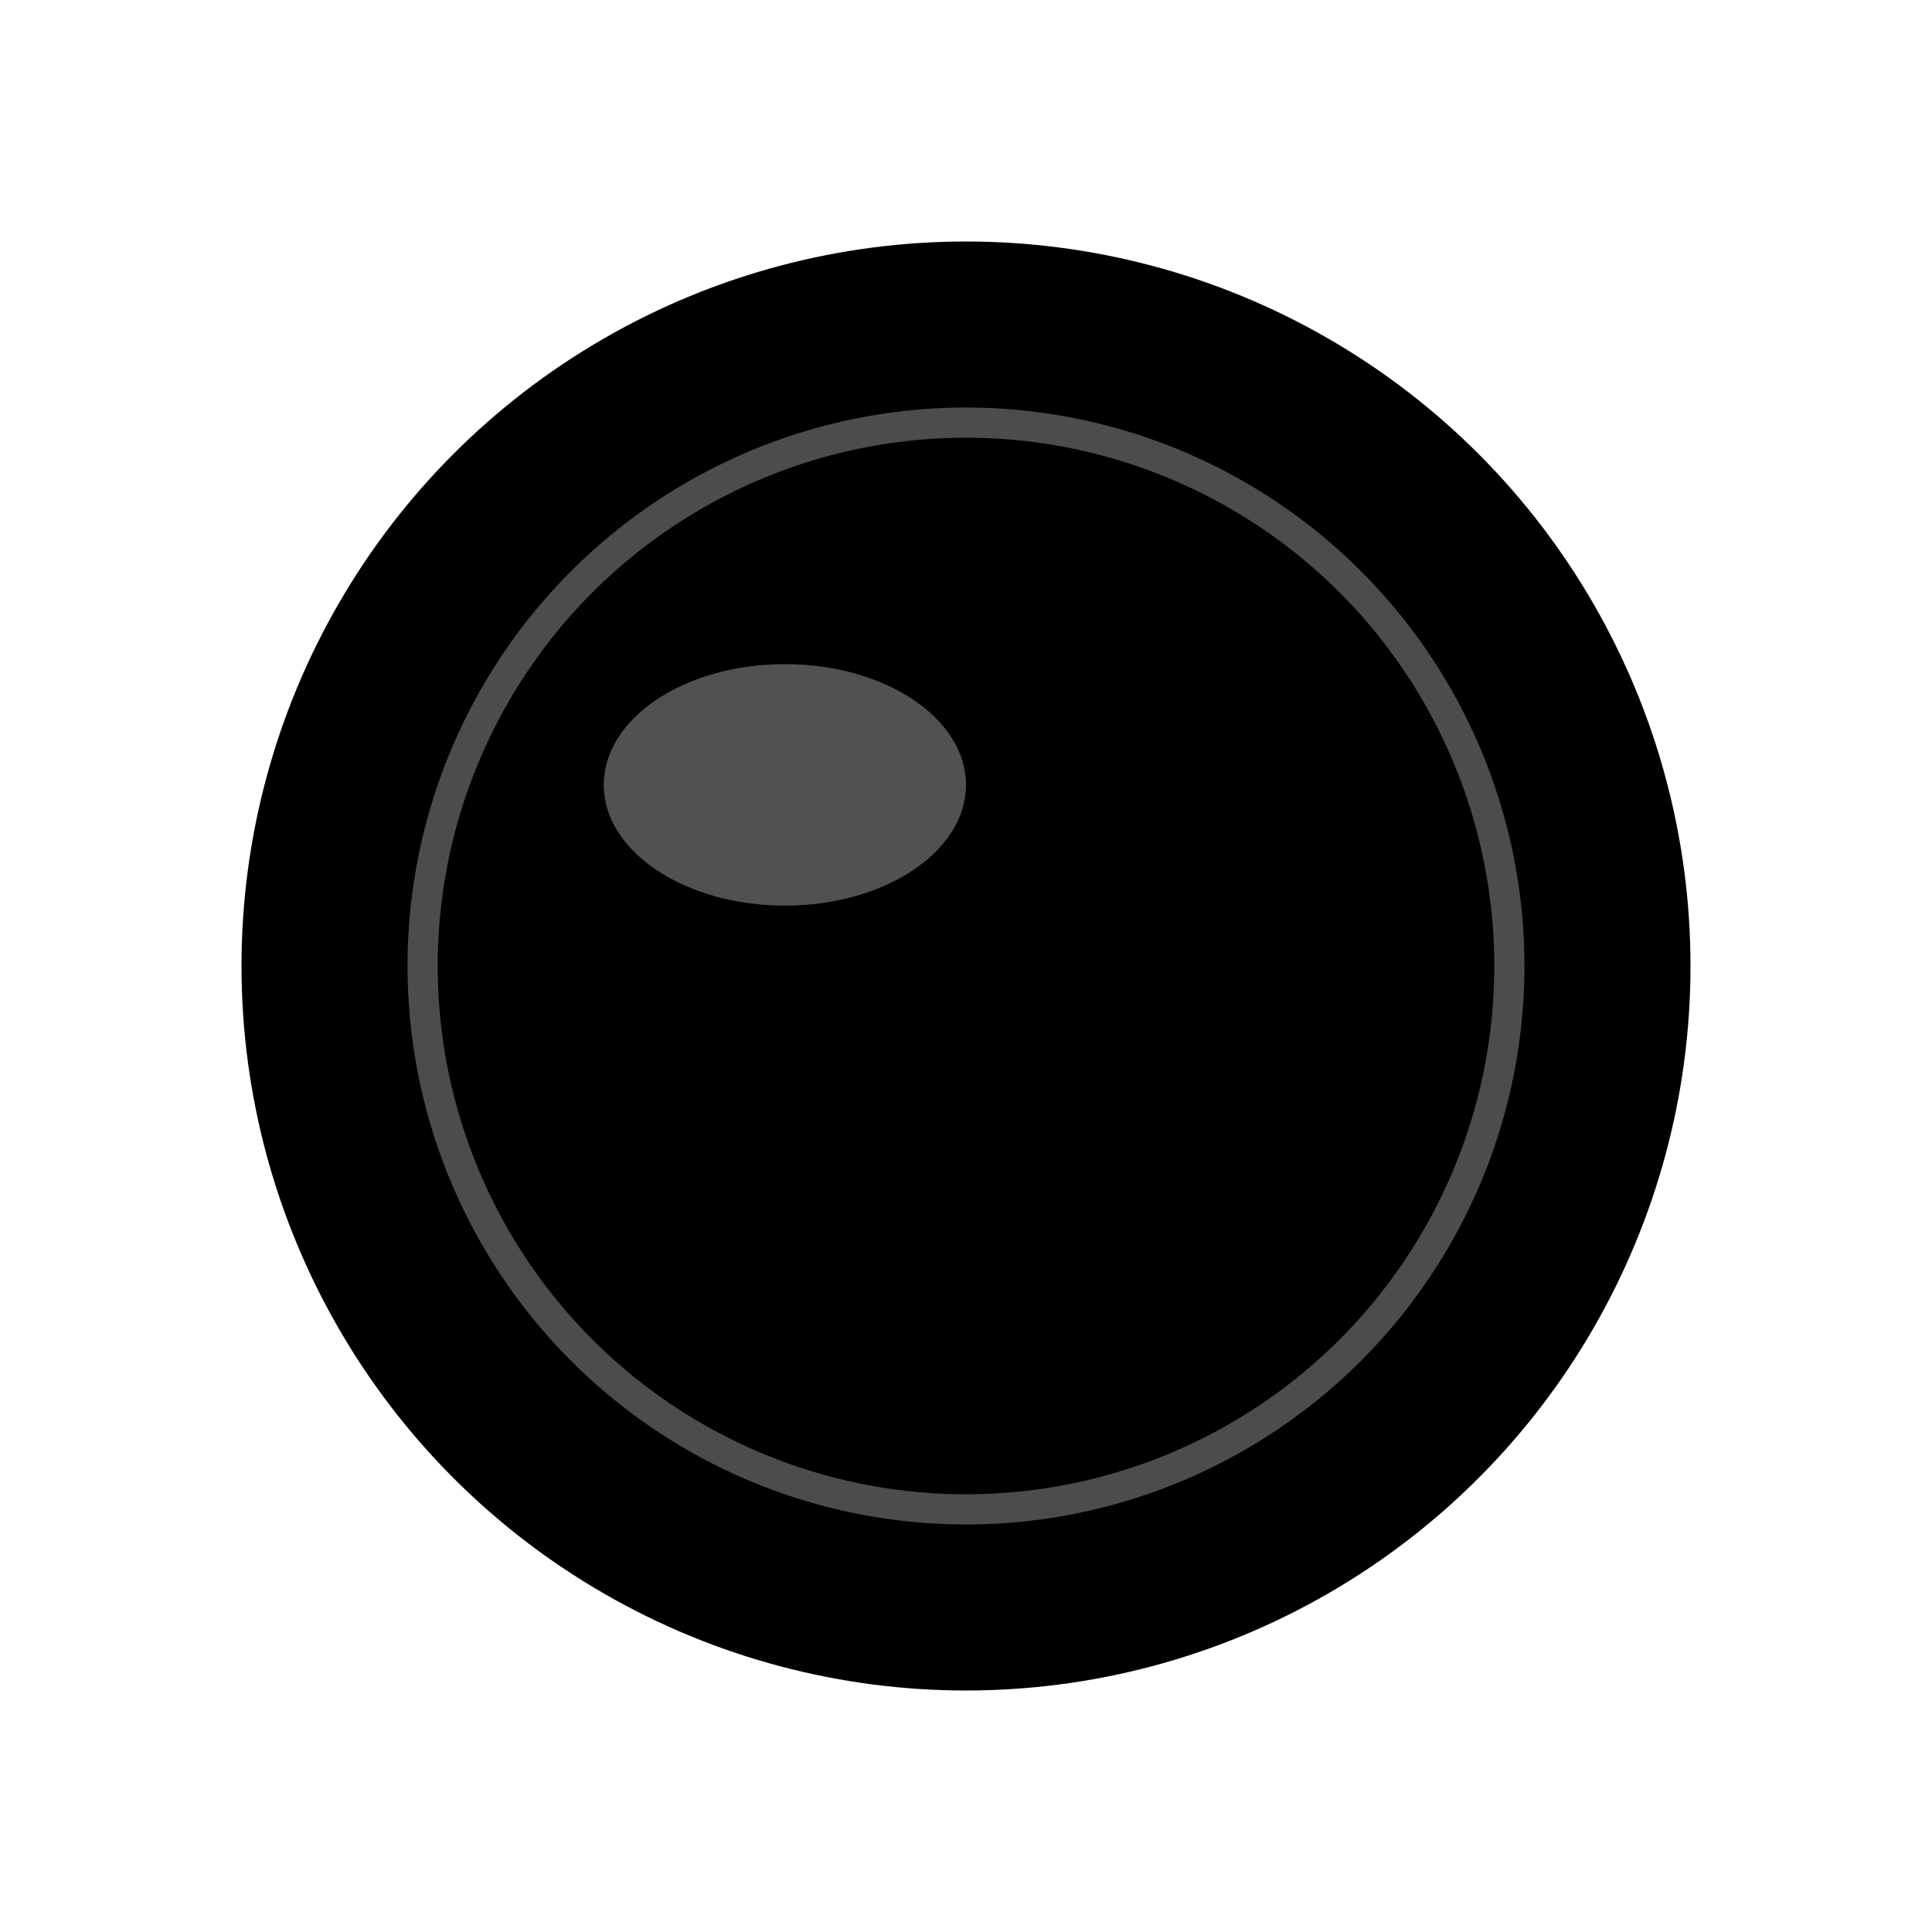 <svg width="32" height="32" viewBox="0 0 32 32" xmlns="http://www.w3.org/2000/svg">
  <defs>
    <!-- Gradient for the orb -->
    <radialGradient id="orbGradient" cx="30%" cy="30%" r="70%">
      <stop offset="0%" style="stop-color:hsl(45, 85%, 70%);stop-opacity:1" />
      <stop offset="100%" style="stop-color:hsl(45, 85%, 55%);stop-opacity:1" />
    </radialGradient>
    
    <!-- Glow effect -->
    <filter id="glow">
      <feGaussianBlur stdDeviation="2" result="coloredBlur"/>
      <feMerge> 
        <feMergeNode in="coloredBlur"/>
        <feMergeNode in="SourceGraphic"/>
      </feMerge>
    </filter>
  </defs>
  
  <!-- Main orb circle -->
  <circle cx="16" cy="16" r="12" fill="url(#orbGradient)" filter="url(#glow)" />
  
  <!-- Inner glow layer -->
  <circle cx="16" cy="16" r="9" fill="none" stroke="rgba(255,255,255,0.3)" stroke-width="0.5" />
  
  <!-- Reflection highlight -->
  <ellipse cx="13" cy="13" rx="3" ry="2" fill="rgba(255,255,255,0.4)" opacity="0.8" />
</svg>